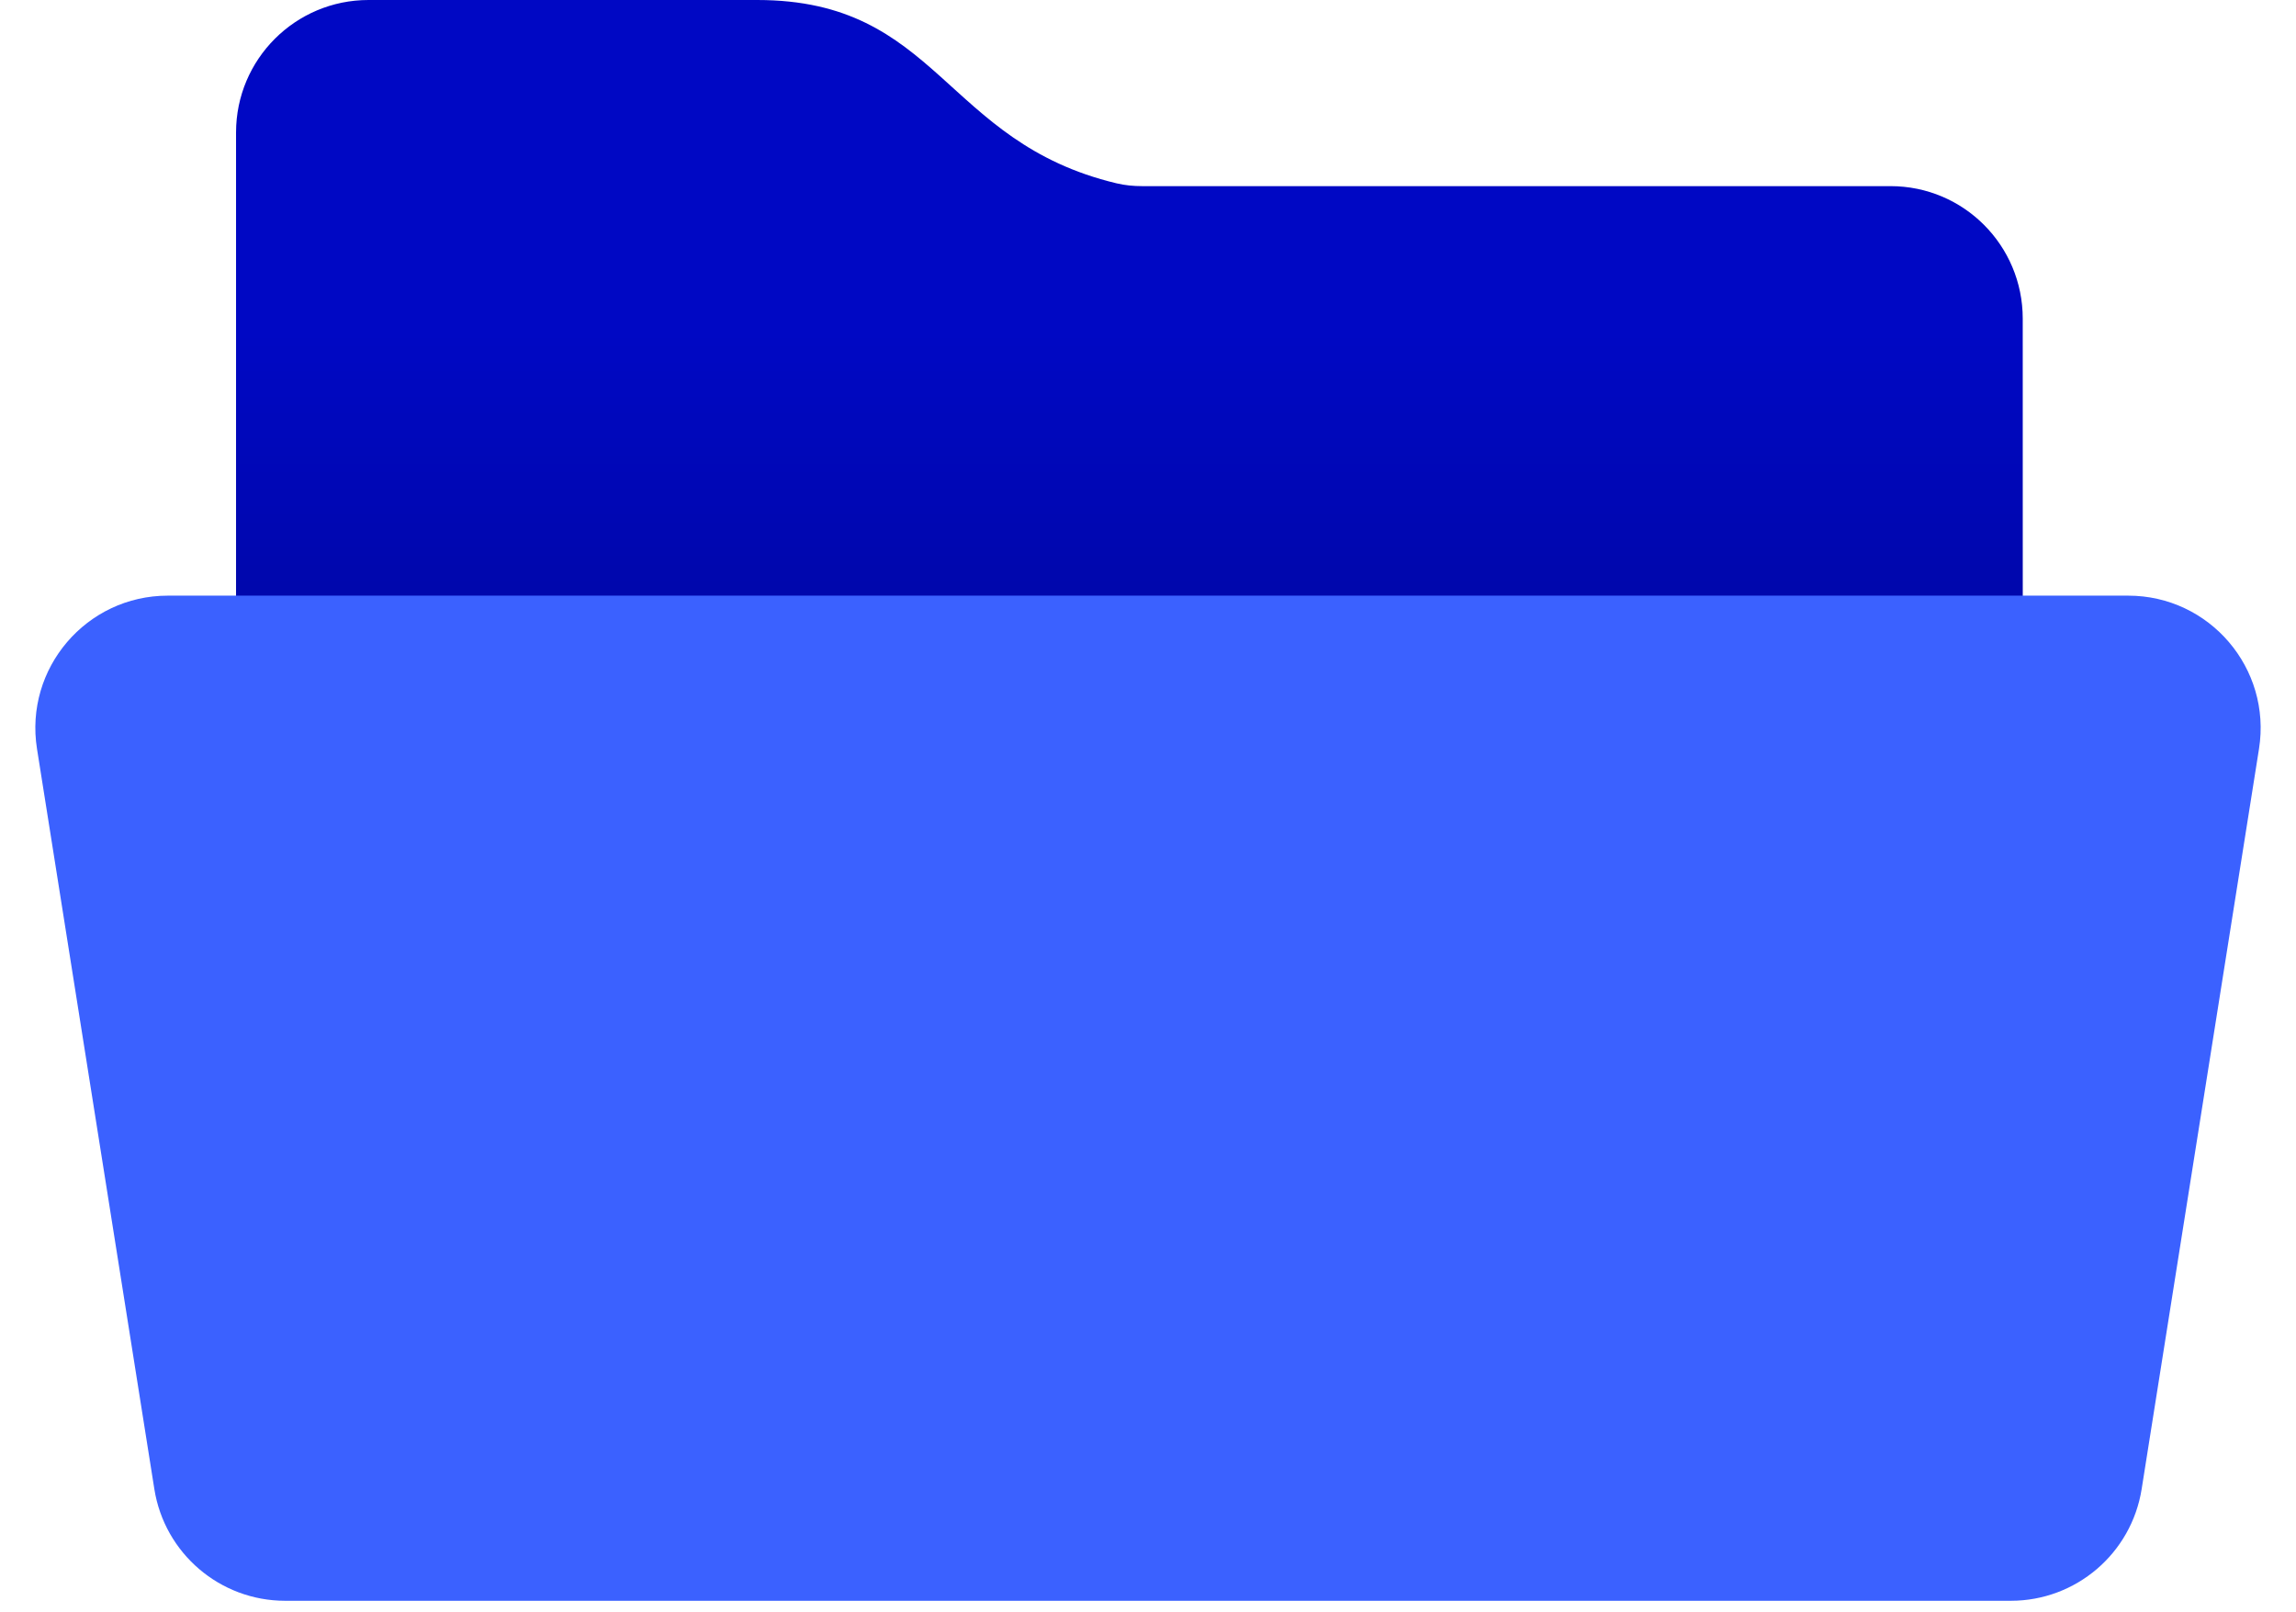 <svg width="104" height="73" viewBox="0 0 104 73" fill="none" xmlns="http://www.w3.org/2000/svg">
<path d="M10.692 6C10.692 2.686 13.378 0 16.692 0H34.297C42.528 0 42.722 6.429 50.573 8.302C50.957 8.394 51.343 8.43 51.738 8.43C57.933 8.43 76.105 8.43 85.634 8.43C88.948 8.43 91.622 11.117 91.622 14.43V35.308C91.622 38.622 88.936 41.308 85.622 41.308H16.692C13.378 41.308 10.692 38.622 10.692 35.308V6Z" fill="#0008C4"/>
<path d="M10.692 6C10.692 2.686 13.378 0 16.692 0H34.297C42.528 0 42.722 6.429 50.573 8.302C50.957 8.394 51.343 8.43 51.738 8.43C57.933 8.43 76.105 8.43 85.634 8.43C88.948 8.43 91.622 11.117 91.622 14.43V35.308C91.622 38.622 88.936 41.308 85.622 41.308H16.692C13.378 41.308 10.692 38.622 10.692 35.308V6Z" fill="url(#paint0_linear_2396_14130)" fill-opacity="0.2"/>
<path d="M1.676 33.916C1.098 30.273 3.913 26.977 7.602 26.977H96.398C100.087 26.977 102.902 30.273 102.324 33.916L97.009 67.439C96.547 70.354 94.034 72.5 91.083 72.5H12.917C9.966 72.5 7.453 70.354 6.991 67.439L1.676 33.916Z" fill="#3B61FF"/>
<defs>
<linearGradient id="paint0_linear_2396_14130" x1="51.157" y1="42.151" x2="51.157" y2="-26.134" gradientUnits="userSpaceOnUse">
<stop offset="0.112"/>
<stop offset="0.396" stop-opacity="0"/>
</linearGradient>
</defs>
</svg>
